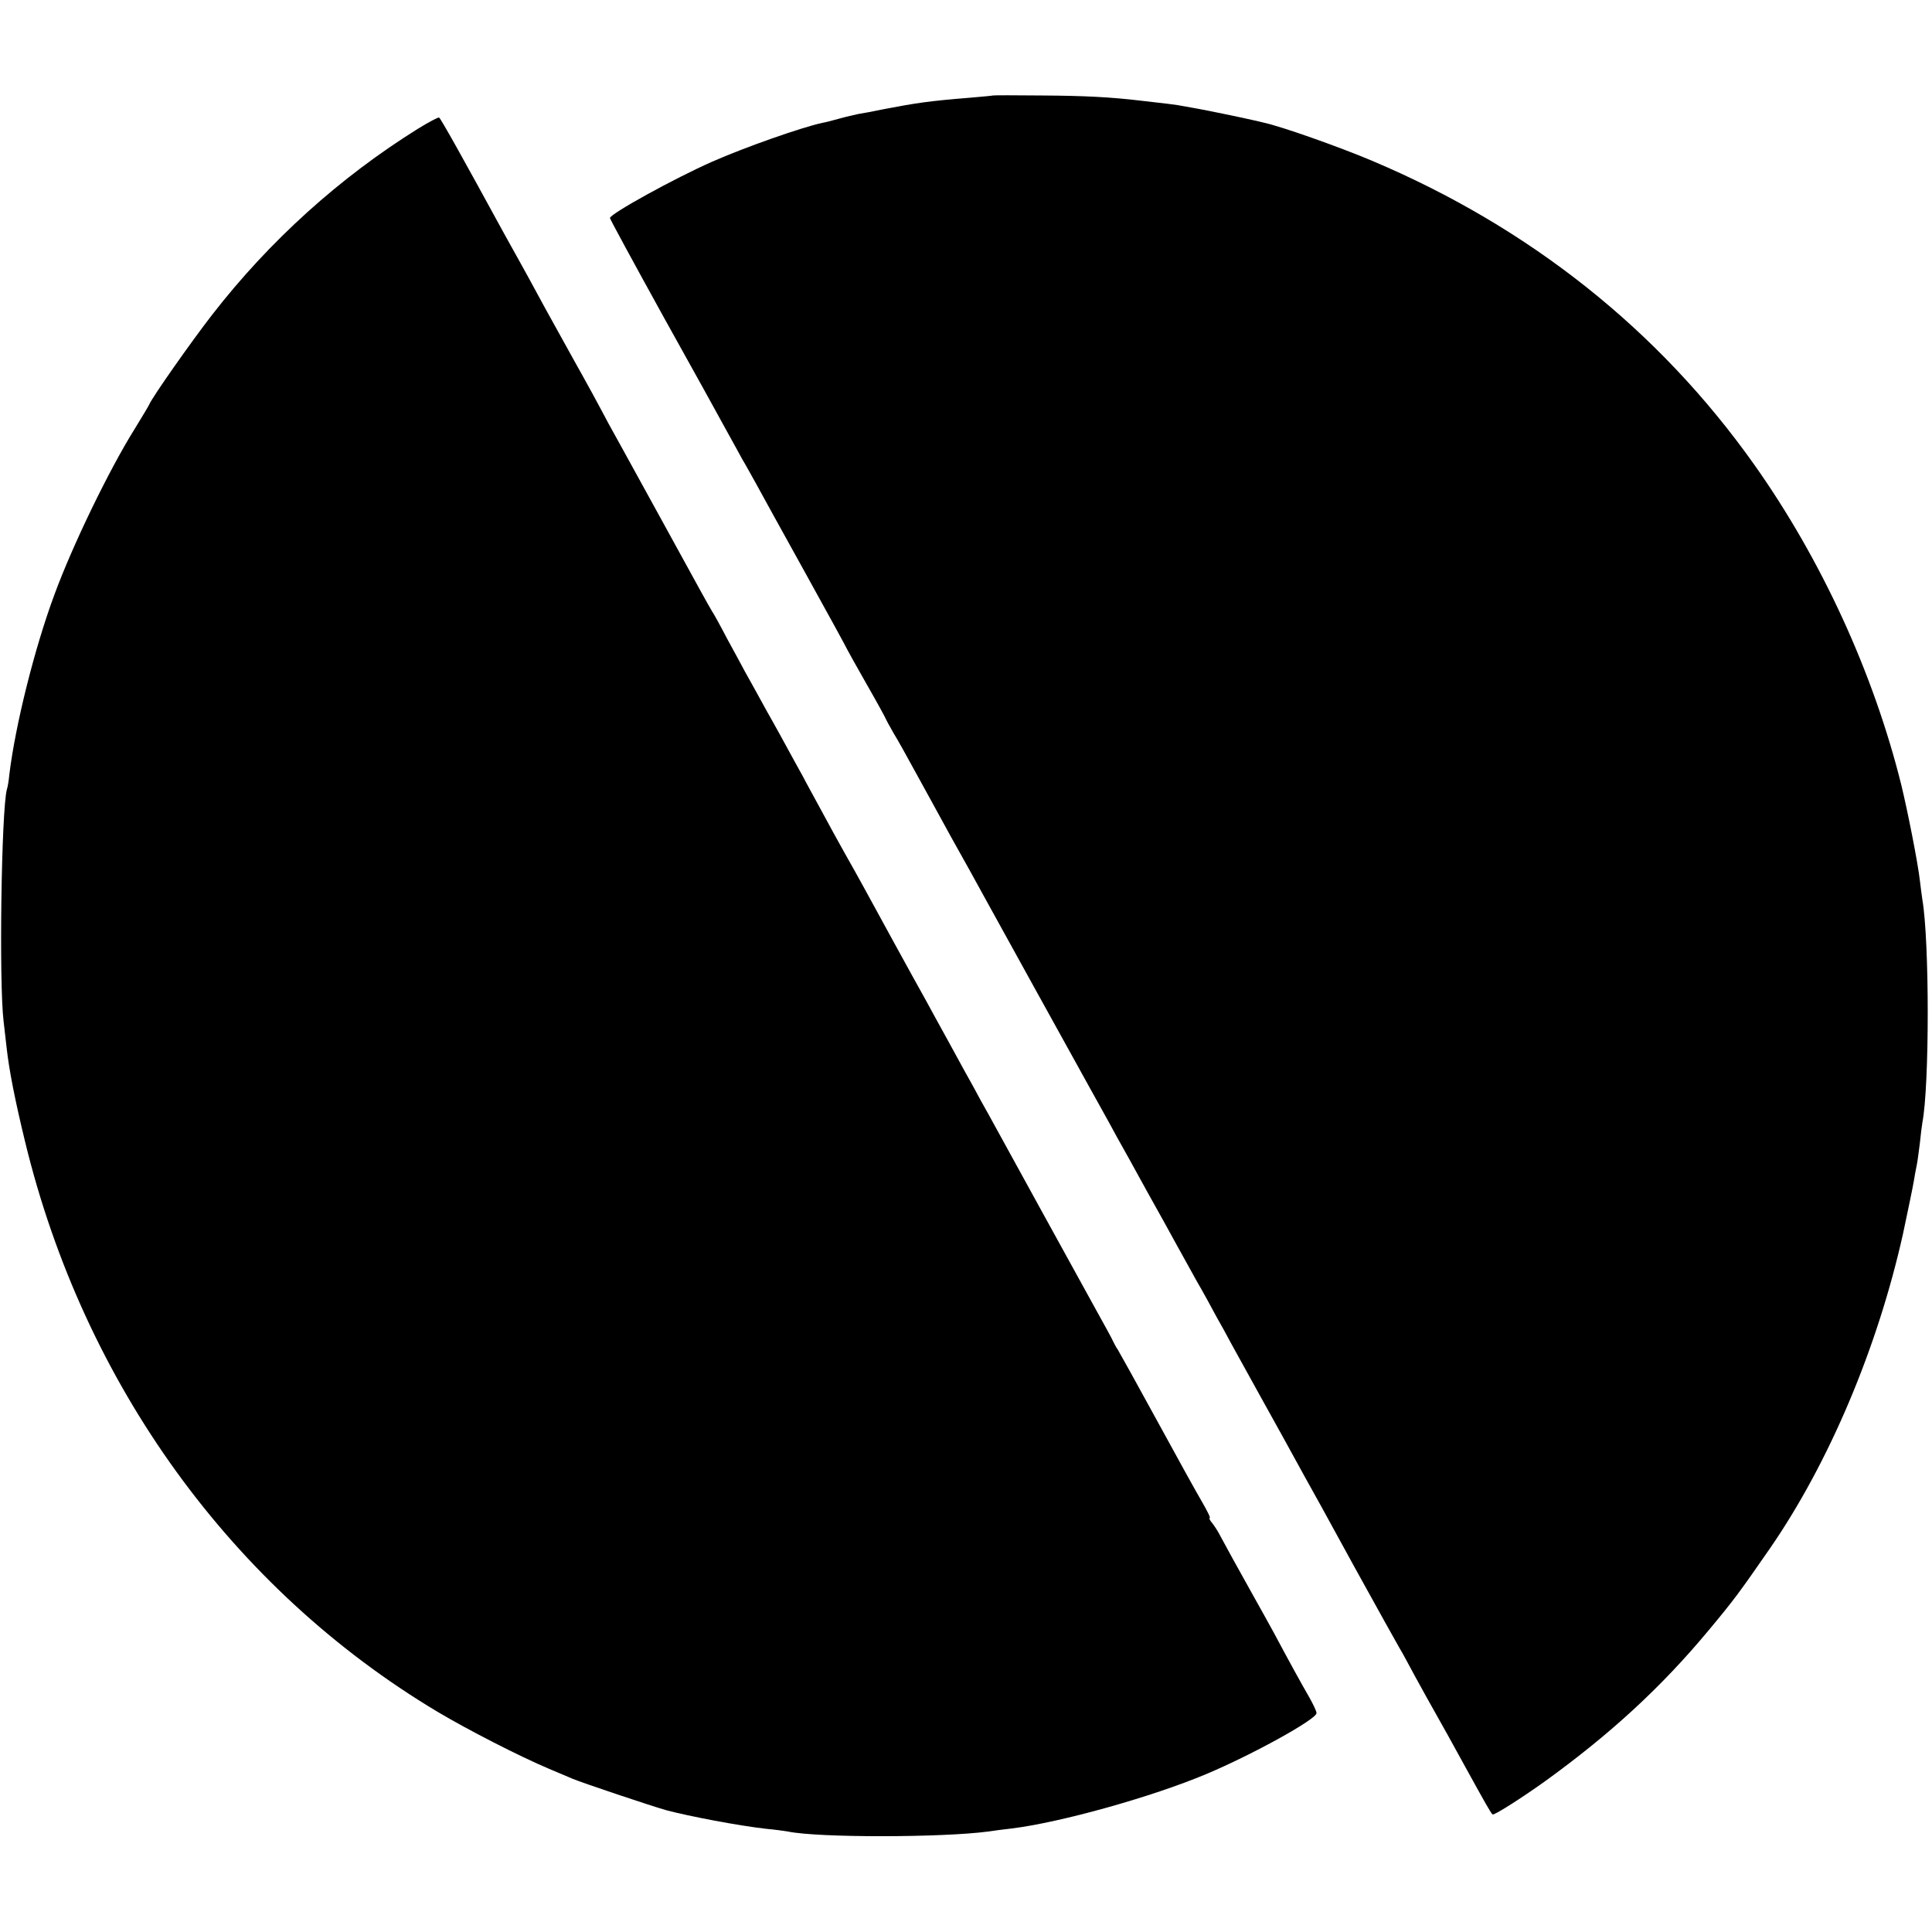 <?xml version="1.0" standalone="no"?>
<!DOCTYPE svg PUBLIC "-//W3C//DTD SVG 20010904//EN"
 "http://www.w3.org/TR/2001/REC-SVG-20010904/DTD/svg10.dtd">
<svg version="1.0" xmlns="http://www.w3.org/2000/svg"
 width="700pt" height="700pt" viewBox="0 0 700 700"
 preserveAspectRatio="xMidYMid meet">
<g transform="translate(0,700) scale(0.1,-0.1)"
fill="#000000" stroke="none">
<path d="M3597 6654 c-1 -1 -38 -4 -82 -8 -149 -12 -195 -19 -310 -41 -38 -8
-81 -16 -95 -18 -14 -3 -45 -10 -70 -17 -25 -7 -52 -14 -60 -15 -78 -17 -282
-89 -400 -141 -136 -60 -370 -189 -370 -204 0 -4 87 -164 193 -356 107 -192
211 -380 232 -419 21 -38 46 -83 55 -100 10 -16 31 -55 48 -85 16 -30 98 -178
181 -328 83 -150 151 -274 151 -276 0 -1 32 -58 70 -125 39 -68 70 -125 70
-127 0 -1 13 -25 28 -51 16 -26 48 -84 72 -128 24 -44 85 -154 135 -246 51
-91 106 -190 122 -220 27 -50 326 -590 379 -686 42 -76 71 -127 101 -183 17
-30 66 -118 108 -195 43 -77 92 -165 108 -195 17 -30 49 -89 72 -130 24 -41
56 -100 72 -130 17 -30 42 -75 55 -100 14 -25 61 -110 105 -190 77 -138 99
-179 159 -288 15 -26 96 -173 180 -327 85 -154 159 -287 164 -295 5 -8 18 -31
28 -50 10 -19 42 -78 71 -130 58 -103 101 -180 139 -250 75 -136 94 -170 100
-174 6 -4 107 61 187 118 240 173 425 344 594 547 96 115 113 139 224 299 214
310 390 727 482 1140 18 85 36 171 39 190 3 19 8 46 11 60 3 14 7 49 11 78 3
29 7 63 9 74 26 133 26 659 0 809 -2 13 -6 44 -9 69 -7 63 -44 250 -67 345
-101 407 -290 818 -532 1160 -346 489 -816 862 -1387 1103 -121 51 -328 124
-389 137 -11 3 -29 7 -38 9 -38 9 -179 38 -203 42 -14 2 -36 7 -50 9 -23 5
-82 12 -155 20 -109 13 -202 18 -358 19 -98 1 -179 1 -180 0z"/>
<path d="M1515 6534 c-284 -177 -538 -406 -746 -674 -74 -95 -218 -300 -228
-325 -2 -5 -26 -45 -53 -89 -92 -147 -225 -421 -291 -601 -72 -194 -141 -471
-163 -650 -2 -22 -6 -47 -9 -55 -20 -74 -29 -700 -12 -840 4 -36 9 -79 11 -96
9 -82 31 -193 67 -341 213 -878 750 -1620 1494 -2065 109 -65 298 -162 405
-207 30 -13 69 -29 85 -36 36 -15 283 -98 340 -114 83 -22 262 -56 360 -67 33
-3 69 -8 80 -10 111 -23 560 -22 725 0 19 3 58 8 85 11 179 22 510 115 705
197 169 71 400 199 400 221 0 7 -12 32 -26 57 -29 50 -73 130 -129 235 -21 39
-55 99 -75 135 -20 36 -54 97 -75 135 -21 39 -43 79 -49 90 -6 11 -17 28 -25
38 -8 9 -11 17 -8 17 4 0 -9 26 -27 57 -19 32 -93 166 -165 298 -72 132 -136
247 -141 255 -6 8 -13 22 -17 30 -3 8 -28 53 -54 100 -60 109 -357 648 -396
720 -17 30 -42 75 -55 100 -14 25 -54 97 -88 160 -35 63 -73 133 -85 155 -39
69 -197 358 -228 415 -16 30 -47 84 -67 120 -20 36 -59 106 -85 155 -27 50
-57 104 -66 122 -10 18 -35 63 -55 100 -20 37 -45 82 -54 98 -10 17 -32 57
-50 90 -18 33 -41 74 -50 90 -9 17 -38 71 -65 120 -26 50 -51 95 -55 100 -4 6
-24 42 -45 80 -48 87 -249 454 -283 515 -14 25 -35 63 -47 85 -12 22 -38 72
-59 110 -21 39 -49 88 -61 110 -12 22 -61 110 -108 195 -46 85 -93 171 -104
190 -11 19 -33 60 -50 90 -143 262 -226 411 -232 414 -3 2 -37 -16 -76 -40z"/>
</g>
</svg>
